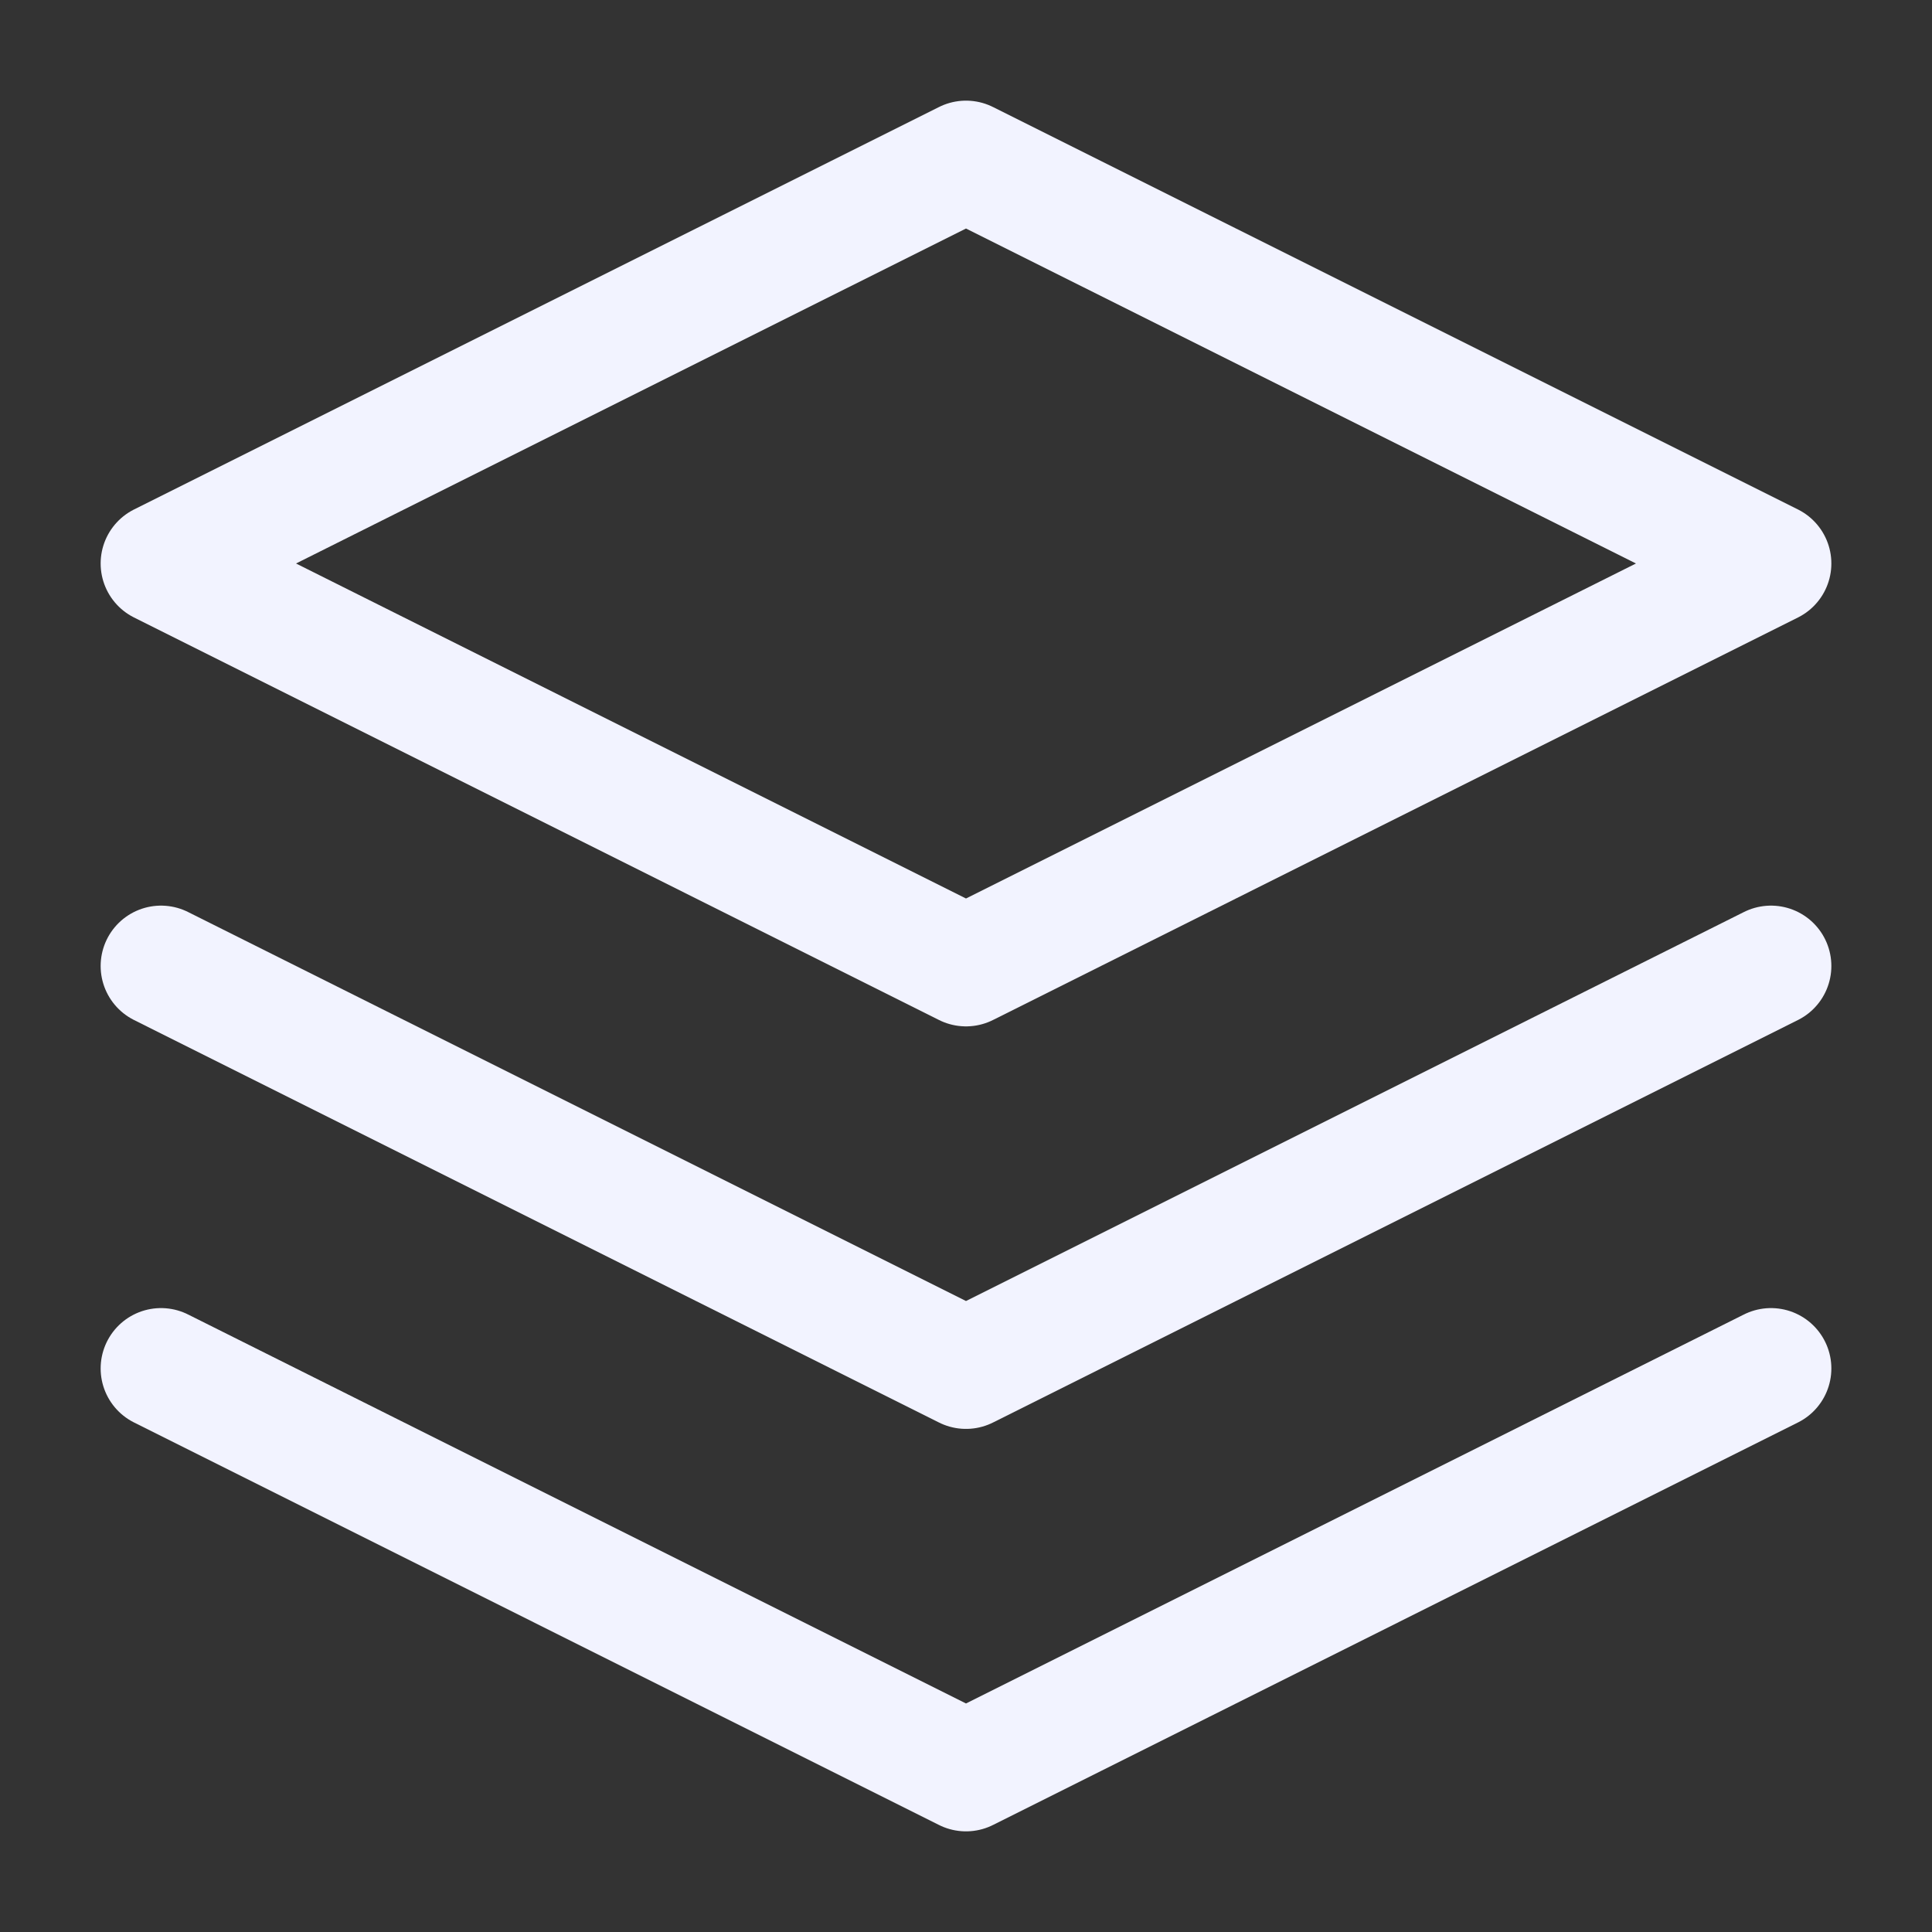 <svg width="32" height="32" viewBox="0 0 32 32" fill="none" xmlns="http://www.w3.org/2000/svg">
<rect x="0" y="0" width="32" height="32" fill="#333333" stroke="none"/>
<path d="M16 2.667L2.667 9.333L16 16L29.333 9.333L16 2.667Z" stroke="#F2F3FF" stroke-width="2" stroke-linecap="round" stroke-linejoin="round"/>
<path d="M2.667 22.666L16 29.333L29.333 22.666" stroke="#F2F3FF" stroke-width="2" stroke-linecap="round" stroke-linejoin="round"/>
<path d="M2.667 16L16 22.667L29.333 16" stroke="#F2F3FF" stroke-width="2" stroke-linecap="round" stroke-linejoin="round"/>
</svg>
